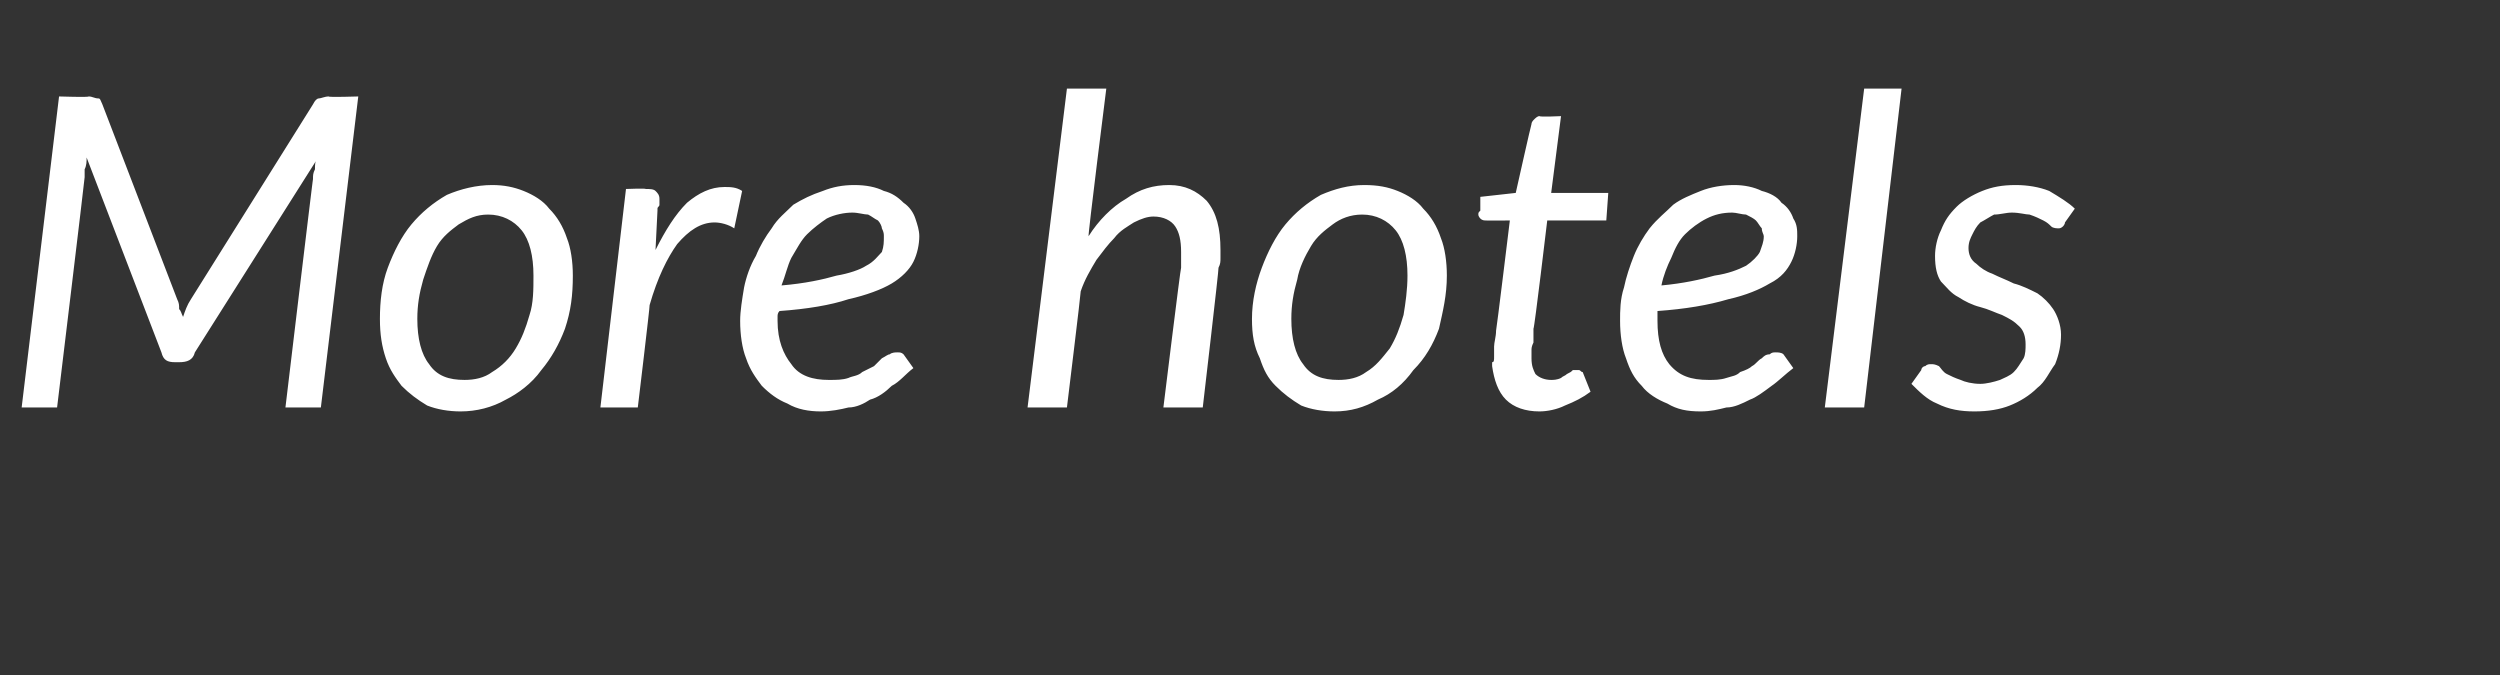<?xml version="1.0" standalone="no"?><!DOCTYPE svg PUBLIC "-//W3C//DTD SVG 1.1//EN" "http://www.w3.org/Graphics/SVG/1.1/DTD/svg11.dtd"><svg xmlns="http://www.w3.org/2000/svg" version="1.1" width="127px" height="34.3px" viewBox="0 -3 127 34.3" style="top:-3px"><rect x="0" y="-3" width="127" height="34.3" fill="#333333" stroke="none"/>  <desc>More hotels</desc>  <defs/>  <g id="Polygon74075">    <path d="M 9 12.2 C 9.1 12.4 9.1 12.5 9.1 12.7 C 9.2 12.8 9.2 12.9 9.3 13.1 C 9.4 12.8 9.5 12.5 9.7 12.2 C 9.7 12.2 15.9 2.3 15.9 2.3 C 16 2.1 16.1 2 16.2 2 C 16.3 2 16.5 1.9 16.7 1.9 C 16.66 1.95 18.2 1.9 18.2 1.9 L 16.3 17.7 L 14.5 17.7 C 14.5 17.7 15.89 6.06 15.9 6.1 C 15.9 5.9 15.9 5.8 16 5.6 C 16 5.4 16 5.2 16.1 5.1 C 16.1 5.1 9.9 14.9 9.9 14.9 C 9.8 15.3 9.5 15.4 9.1 15.4 C 9.1 15.4 8.9 15.4 8.9 15.4 C 8.5 15.4 8.3 15.3 8.2 14.9 C 8.2 14.9 4.4 5 4.4 5 C 4.4 5.2 4.4 5.4 4.3 5.6 C 4.3 5.7 4.3 5.9 4.3 6 C 4.31 6.03 2.9 17.7 2.9 17.7 L 1.1 17.7 L 3 1.9 C 3 1.9 4.52 1.95 4.5 1.9 C 4.7 1.9 4.8 2 5 2 C 5.1 2 5.1 2.1 5.2 2.3 C 5.2 2.3 9 12.2 9 12.2 C 9 12.2 9.02 12.21 9 12.2 Z M 23.6 16.3 C 24.1 16.3 24.6 16.2 25 15.9 C 25.5 15.6 25.9 15.2 26.2 14.7 C 26.5 14.2 26.7 13.7 26.9 13 C 27.1 12.4 27.1 11.7 27.1 11 C 27.1 10 26.9 9.2 26.5 8.7 C 26.1 8.2 25.5 7.9 24.8 7.9 C 24.2 7.9 23.8 8.1 23.3 8.4 C 22.9 8.7 22.5 9 22.2 9.5 C 21.9 10 21.7 10.6 21.5 11.2 C 21.3 11.9 21.2 12.5 21.2 13.2 C 21.2 14.2 21.4 15 21.8 15.5 C 22.2 16.1 22.8 16.3 23.6 16.3 Z M 23.4 17.9 C 22.8 17.9 22.2 17.8 21.7 17.6 C 21.2 17.3 20.8 17 20.4 16.6 C 20.1 16.2 19.8 15.8 19.6 15.2 C 19.4 14.6 19.3 14 19.3 13.2 C 19.3 12.3 19.4 11.4 19.7 10.6 C 20 9.8 20.4 9 20.9 8.4 C 21.4 7.8 22 7.3 22.7 6.9 C 23.4 6.6 24.2 6.4 25 6.4 C 25.6 6.4 26.1 6.5 26.6 6.7 C 27.1 6.9 27.6 7.2 27.9 7.6 C 28.3 8 28.6 8.5 28.8 9.1 C 29 9.6 29.1 10.3 29.1 11 C 29.1 12 29 12.8 28.7 13.7 C 28.4 14.5 28 15.2 27.5 15.8 C 27 16.5 26.3 17 25.7 17.3 C 25 17.7 24.2 17.9 23.4 17.9 Z M 30.5 17.7 L 31.8 6.6 C 31.8 6.6 32.81 6.56 32.8 6.6 C 33 6.6 33.2 6.6 33.3 6.7 C 33.4 6.8 33.5 6.9 33.5 7.1 C 33.5 7.2 33.5 7.2 33.5 7.3 C 33.5 7.3 33.5 7.4 33.5 7.4 C 33.5 7.5 33.4 7.5 33.4 7.6 C 33.4 7.6 33.4 7.7 33.4 7.7 C 33.4 7.7 33.3 9.7 33.3 9.7 C 33.8 8.7 34.3 7.9 34.9 7.3 C 35.5 6.8 36.1 6.5 36.8 6.5 C 37.1 6.5 37.4 6.5 37.7 6.7 C 37.7 6.7 37.3 8.6 37.3 8.6 C 37 8.4 36.6 8.3 36.3 8.3 C 35.6 8.3 35 8.7 34.4 9.4 C 33.9 10.1 33.4 11.1 33 12.5 C 33.02 12.54 32.4 17.7 32.4 17.7 L 30.5 17.7 Z M 46.7 9 C 46.7 9.4 46.6 9.9 46.4 10.3 C 46.2 10.7 45.8 11.1 45.3 11.4 C 44.8 11.7 44 12 43.1 12.2 C 42.2 12.5 41 12.7 39.6 12.8 C 39.5 12.9 39.5 13 39.5 13.1 C 39.5 13.1 39.5 13.2 39.5 13.3 C 39.5 14.3 39.8 15 40.2 15.5 C 40.6 16.1 41.3 16.3 42.1 16.3 C 42.5 16.3 42.8 16.3 43.1 16.2 C 43.3 16.1 43.6 16.1 43.8 15.9 C 44 15.8 44.2 15.7 44.4 15.6 C 44.5 15.5 44.7 15.3 44.8 15.2 C 45 15.1 45.1 15 45.2 15 C 45.3 14.9 45.5 14.9 45.6 14.9 C 45.7 14.9 45.8 14.9 45.9 15 C 45.9 15 46.4 15.7 46.4 15.7 C 46 16 45.7 16.4 45.3 16.6 C 45 16.9 44.6 17.2 44.2 17.3 C 43.9 17.5 43.5 17.7 43.1 17.7 C 42.7 17.8 42.2 17.9 41.7 17.9 C 41.1 17.9 40.5 17.8 40 17.5 C 39.5 17.3 39.1 17 38.7 16.6 C 38.4 16.2 38.1 15.8 37.9 15.2 C 37.7 14.7 37.6 14 37.6 13.3 C 37.6 12.8 37.7 12.2 37.8 11.6 C 37.9 11.1 38.1 10.5 38.4 10 C 38.6 9.5 38.9 9 39.2 8.6 C 39.5 8.1 39.9 7.8 40.3 7.4 C 40.8 7.1 41.2 6.9 41.8 6.7 C 42.3 6.5 42.8 6.4 43.4 6.4 C 44 6.4 44.5 6.5 44.9 6.7 C 45.3 6.8 45.6 7 45.9 7.3 C 46.2 7.5 46.4 7.8 46.5 8.1 C 46.6 8.4 46.7 8.7 46.7 9 Z M 43.3 7.8 C 42.9 7.8 42.4 7.9 42 8.1 C 41.7 8.3 41.3 8.6 41 8.9 C 40.7 9.2 40.5 9.6 40.2 10.1 C 40 10.5 39.9 11 39.7 11.5 C 40.9 11.4 41.8 11.2 42.5 11 C 43.1 10.9 43.7 10.7 44 10.5 C 44.4 10.3 44.6 10 44.8 9.8 C 44.9 9.5 44.9 9.3 44.9 9 C 44.9 8.9 44.9 8.8 44.8 8.6 C 44.8 8.5 44.7 8.3 44.6 8.2 C 44.4 8.1 44.3 8 44.1 7.9 C 43.9 7.9 43.6 7.8 43.3 7.8 Z M 52.2 17.7 L 54.2 1.5 L 56.2 1.5 C 56.2 1.5 55.25 9.03 55.3 9 C 55.8 8.2 56.5 7.5 57.2 7.1 C 57.9 6.6 58.6 6.4 59.4 6.4 C 60.2 6.4 60.8 6.7 61.3 7.2 C 61.8 7.8 62 8.6 62 9.7 C 62 9.8 62 10 62 10.1 C 62 10.3 62 10.4 61.9 10.6 C 61.93 10.61 61.1 17.7 61.1 17.7 L 59.1 17.7 C 59.1 17.7 59.97 10.61 60 10.6 C 60 10.5 60 10.3 60 10.2 C 60 10.1 60 9.9 60 9.8 C 60 9.2 59.9 8.8 59.7 8.5 C 59.5 8.2 59.1 8 58.6 8 C 58.3 8 58 8.1 57.6 8.3 C 57.3 8.5 56.9 8.7 56.6 9.1 C 56.3 9.4 56 9.8 55.7 10.2 C 55.4 10.7 55.1 11.2 54.9 11.8 C 54.92 11.8 54.2 17.7 54.2 17.7 L 52.2 17.7 Z M 68 16.3 C 68.5 16.3 69 16.2 69.4 15.9 C 69.9 15.6 70.2 15.2 70.6 14.7 C 70.9 14.2 71.1 13.7 71.3 13 C 71.4 12.4 71.5 11.7 71.5 11 C 71.5 10 71.3 9.2 70.9 8.7 C 70.5 8.2 69.9 7.9 69.2 7.9 C 68.6 7.9 68.1 8.1 67.7 8.4 C 67.3 8.7 66.9 9 66.6 9.5 C 66.3 10 66 10.6 65.9 11.2 C 65.7 11.9 65.6 12.5 65.6 13.2 C 65.6 14.2 65.8 15 66.2 15.5 C 66.6 16.1 67.2 16.3 68 16.3 Z M 67.8 17.9 C 67.2 17.9 66.6 17.8 66.1 17.6 C 65.6 17.3 65.2 17 64.8 16.6 C 64.4 16.2 64.2 15.8 64 15.2 C 63.7 14.6 63.6 14 63.6 13.2 C 63.6 12.3 63.8 11.4 64.1 10.6 C 64.4 9.8 64.8 9 65.3 8.4 C 65.8 7.8 66.4 7.3 67.1 6.9 C 67.8 6.6 68.5 6.4 69.3 6.4 C 70 6.4 70.5 6.5 71 6.7 C 71.5 6.9 72 7.2 72.3 7.6 C 72.7 8 73 8.5 73.2 9.1 C 73.4 9.6 73.5 10.3 73.5 11 C 73.5 12 73.3 12.8 73.1 13.7 C 72.8 14.5 72.4 15.2 71.8 15.8 C 71.3 16.5 70.7 17 70 17.3 C 69.3 17.7 68.6 17.9 67.8 17.9 Z M 75.8 15.6 C 75.8 15.6 75.8 15.5 75.8 15.4 C 75.9 15.4 75.9 15.3 75.9 15.1 C 75.9 15 75.9 14.8 75.9 14.6 C 75.9 14.4 76 14.1 76 13.8 C 76.02 13.78 76.7 8.2 76.7 8.2 C 76.7 8.2 75.47 8.21 75.5 8.2 C 75.4 8.2 75.3 8.2 75.2 8.1 C 75.2 8.1 75.1 8 75.1 7.9 C 75.1 7.8 75.1 7.8 75.2 7.7 C 75.2 7.7 75.2 7.6 75.2 7.5 C 75.2 7.4 75.2 7.3 75.2 7.2 C 75.2 7.2 75.2 7.1 75.2 7 C 75.24 7 77 6.8 77 6.8 C 77 6.8 77.78 3.32 77.8 3.3 C 77.8 3.2 77.9 3.1 77.9 3.1 C 78 3 78.1 2.9 78.2 2.9 C 78.24 2.95 79.3 2.9 79.3 2.9 L 78.8 6.8 L 81.7 6.8 L 81.6 8.2 L 78.6 8.2 C 78.6 8.2 77.95 13.68 77.9 13.7 C 77.9 14 77.9 14.2 77.9 14.4 C 77.8 14.6 77.8 14.7 77.8 14.8 C 77.8 15 77.8 15 77.8 15.1 C 77.8 15.1 77.8 15.2 77.8 15.2 C 77.8 15.6 77.9 15.8 78 16 C 78.2 16.2 78.5 16.3 78.8 16.3 C 78.9 16.3 79.1 16.3 79.3 16.2 C 79.4 16.1 79.5 16.1 79.6 16 C 79.8 15.9 79.8 15.9 79.9 15.8 C 80 15.8 80.1 15.8 80.1 15.8 C 80.2 15.8 80.2 15.8 80.2 15.8 C 80.3 15.8 80.3 15.9 80.4 15.9 C 80.4 15.9 80.8 16.9 80.8 16.9 C 80.4 17.2 80 17.4 79.5 17.6 C 79.1 17.8 78.6 17.9 78.2 17.9 C 77.5 17.9 76.9 17.7 76.5 17.3 C 76.1 16.9 75.9 16.3 75.8 15.6 Z M 91.3 9 C 91.3 9.4 91.2 9.9 91 10.3 C 90.8 10.7 90.5 11.1 89.9 11.4 C 89.4 11.7 88.7 12 87.8 12.2 C 86.8 12.5 85.6 12.7 84.2 12.8 C 84.2 12.9 84.2 13 84.2 13.1 C 84.2 13.1 84.2 13.2 84.2 13.3 C 84.2 14.3 84.4 15 84.8 15.5 C 85.3 16.1 85.9 16.3 86.8 16.3 C 87.1 16.3 87.4 16.3 87.7 16.2 C 88 16.1 88.2 16.1 88.4 15.9 C 88.7 15.8 88.9 15.7 89 15.6 C 89.2 15.5 89.3 15.3 89.5 15.2 C 89.6 15.1 89.7 15 89.9 15 C 90 14.9 90.1 14.9 90.2 14.9 C 90.3 14.9 90.5 14.9 90.6 15 C 90.6 15 91.1 15.7 91.1 15.7 C 90.7 16 90.3 16.4 90 16.6 C 89.6 16.9 89.2 17.2 88.9 17.3 C 88.5 17.5 88.1 17.7 87.7 17.7 C 87.3 17.8 86.9 17.9 86.4 17.9 C 85.7 17.9 85.2 17.8 84.7 17.5 C 84.2 17.3 83.7 17 83.4 16.6 C 83 16.2 82.8 15.8 82.6 15.2 C 82.4 14.7 82.3 14 82.3 13.3 C 82.3 12.8 82.3 12.2 82.5 11.6 C 82.6 11.1 82.8 10.5 83 10 C 83.2 9.5 83.5 9 83.8 8.6 C 84.2 8.1 84.6 7.8 85 7.4 C 85.4 7.1 85.9 6.9 86.4 6.7 C 86.9 6.5 87.5 6.4 88.1 6.4 C 88.6 6.4 89.1 6.5 89.5 6.7 C 89.9 6.8 90.3 7 90.5 7.3 C 90.8 7.5 91 7.8 91.1 8.1 C 91.3 8.4 91.3 8.7 91.3 9 Z M 88 7.8 C 87.5 7.8 87.1 7.9 86.7 8.1 C 86.3 8.3 85.9 8.6 85.6 8.9 C 85.3 9.2 85.1 9.6 84.9 10.1 C 84.7 10.5 84.5 11 84.4 11.5 C 85.5 11.4 86.4 11.2 87.1 11 C 87.8 10.9 88.3 10.7 88.7 10.5 C 89 10.3 89.3 10 89.4 9.8 C 89.5 9.5 89.6 9.3 89.6 9 C 89.6 8.9 89.5 8.8 89.5 8.6 C 89.4 8.5 89.3 8.3 89.2 8.2 C 89.1 8.1 88.9 8 88.7 7.9 C 88.5 7.9 88.2 7.8 88 7.8 Z M 92.7 17.7 L 94.7 1.5 L 96.6 1.5 L 94.7 17.7 L 92.7 17.7 Z M 104.9 8.3 C 104.9 8.4 104.8 8.5 104.8 8.5 C 104.7 8.6 104.6 8.6 104.6 8.6 C 104.5 8.6 104.3 8.6 104.2 8.5 C 104.1 8.4 104 8.3 103.8 8.2 C 103.6 8.1 103.4 8 103.1 7.9 C 102.9 7.9 102.6 7.8 102.2 7.8 C 101.9 7.8 101.6 7.9 101.3 7.9 C 101.1 8 100.8 8.2 100.6 8.3 C 100.4 8.5 100.3 8.7 100.2 8.9 C 100.1 9.1 100 9.3 100 9.6 C 100 9.9 100.1 10.2 100.4 10.4 C 100.6 10.6 100.9 10.8 101.2 10.9 C 101.6 11.1 101.9 11.2 102.3 11.4 C 102.7 11.5 103.1 11.7 103.5 11.9 C 103.8 12.1 104.1 12.4 104.3 12.7 C 104.5 13 104.7 13.5 104.7 14 C 104.7 14.5 104.6 15 104.4 15.5 C 104.1 15.9 103.9 16.4 103.5 16.7 C 103.1 17.1 102.6 17.4 102.1 17.6 C 101.6 17.8 101 17.9 100.3 17.9 C 99.6 17.9 99 17.8 98.4 17.5 C 97.9 17.3 97.5 16.9 97.1 16.5 C 97.1 16.5 97.6 15.8 97.6 15.8 C 97.6 15.7 97.7 15.6 97.8 15.6 C 97.9 15.5 98 15.5 98.1 15.5 C 98.2 15.5 98.3 15.5 98.5 15.6 C 98.6 15.7 98.7 15.9 98.9 16 C 99.1 16.1 99.3 16.2 99.6 16.3 C 99.8 16.4 100.2 16.5 100.6 16.5 C 100.9 16.5 101.3 16.4 101.6 16.3 C 101.8 16.2 102.1 16.1 102.3 15.9 C 102.5 15.7 102.6 15.5 102.8 15.2 C 102.9 15 102.9 14.7 102.9 14.5 C 102.9 14.1 102.8 13.8 102.6 13.6 C 102.3 13.3 102.1 13.2 101.7 13 C 101.4 12.9 101 12.7 100.6 12.6 C 100.2 12.5 99.8 12.3 99.5 12.1 C 99.1 11.9 98.9 11.6 98.6 11.3 C 98.4 11 98.3 10.6 98.3 10 C 98.3 9.6 98.4 9.1 98.6 8.7 C 98.8 8.2 99 7.9 99.4 7.5 C 99.7 7.2 100.2 6.9 100.7 6.7 C 101.2 6.5 101.7 6.4 102.4 6.4 C 103 6.4 103.6 6.5 104.1 6.7 C 104.6 7 105.1 7.3 105.4 7.6 C 105.4 7.6 104.9 8.3 104.9 8.3 Z " stroke="none" fill="#fff"/>  </g></svg>